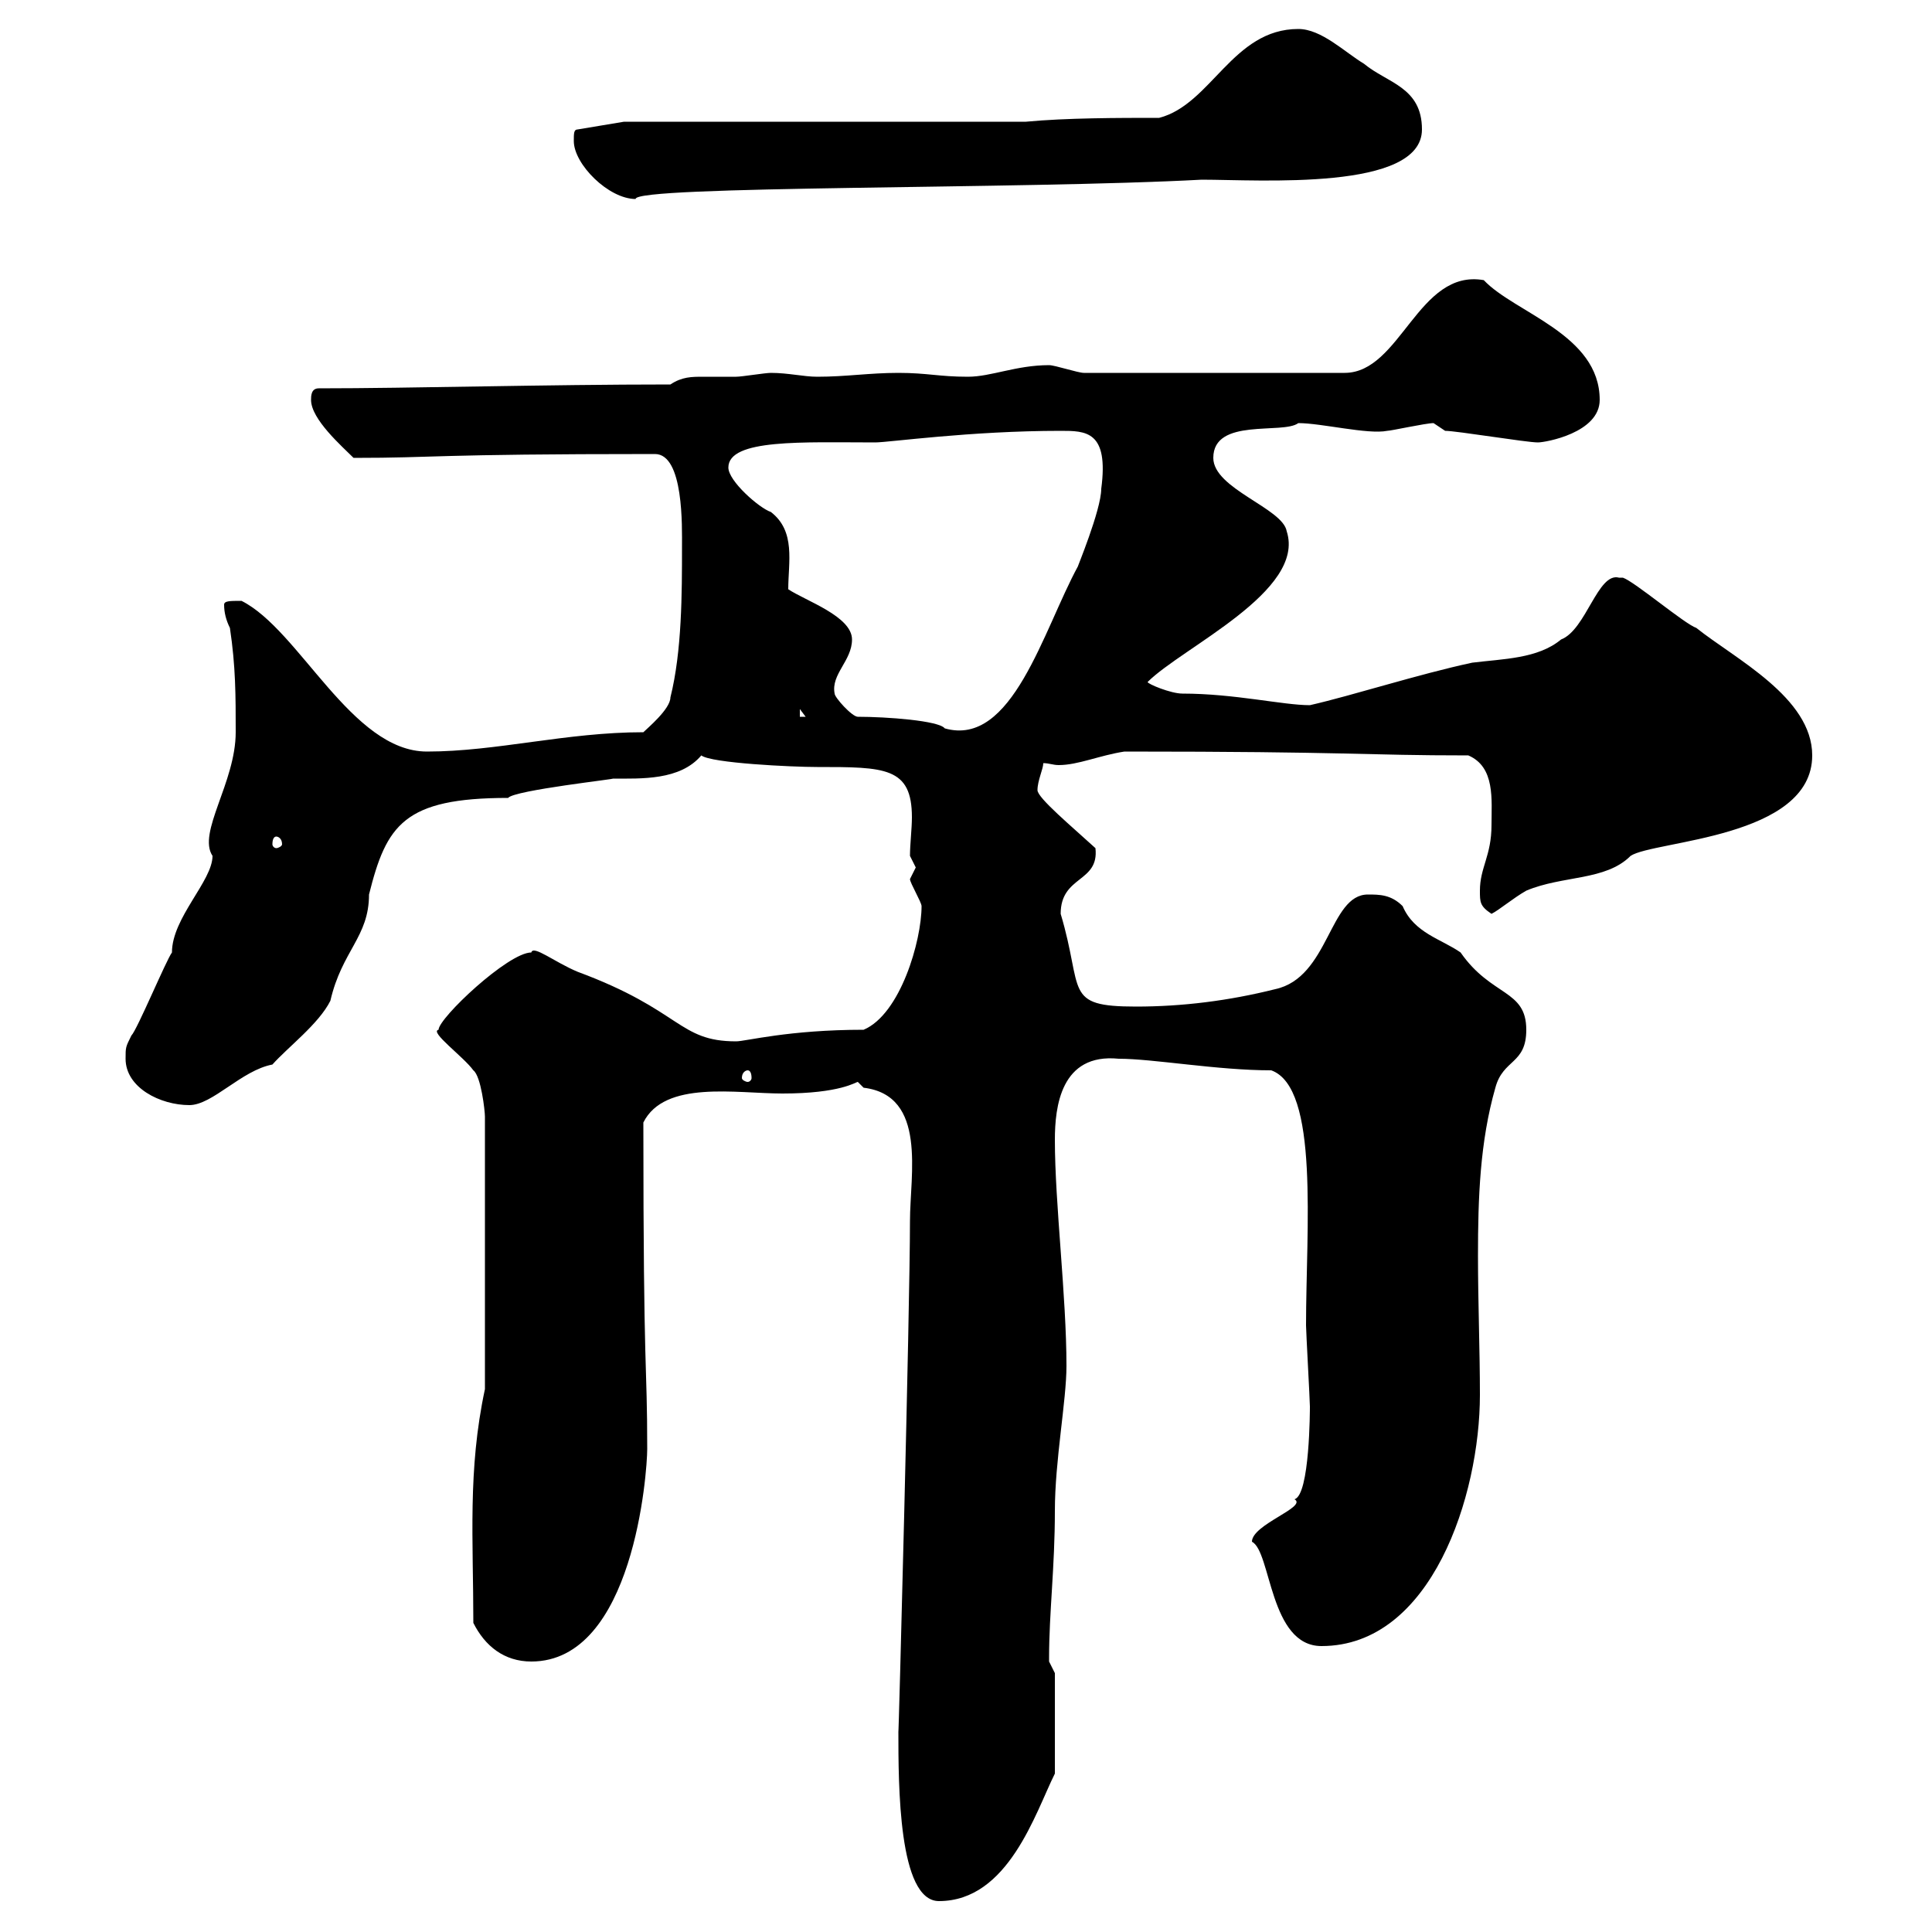 <svg xmlns="http://www.w3.org/2000/svg" xmlns:xlink="http://www.w3.org/1999/xlink" width="300" height="300"><path d="M139.50 268.80C139.50 277.20 139.50 295.20 145.80 295.20C156.60 295.20 160.80 281.40 163.80 275.40L163.80 259.80C163.80 259.80 162.90 258 162.90 258C162.90 257.40 162.90 257.40 162.90 257.40C162.90 250.50 163.80 243.30 163.80 234.60C163.80 226.80 165.60 217.50 165.60 212.10C165.60 201.30 163.80 186.90 163.80 177C163.80 171.90 164.70 163.50 173.70 164.40C179.10 164.40 189 166.20 197.40 166.20C204.90 168.90 202.80 190.80 202.80 205.80C202.80 206.70 203.40 217.50 203.40 218.40C203.40 218.70 203.40 232.20 201 232.80C203.10 234 194.40 236.70 194.40 239.40C197.40 240.90 197.10 255.60 205.20 255.60C222.30 255.60 229.80 232.20 229.80 216.60C229.80 209.70 229.50 202.20 229.50 195C229.50 186 229.80 177.30 232.20 168.90C233.40 164.40 237 165.30 237 159.90C237 153.60 231.60 154.80 226.80 147.90C223.80 145.80 219.60 144.90 217.80 140.70C216 138.90 214.20 138.90 212.40 138.90C206.40 138.90 206.40 151.80 198 153.60C190.80 155.40 183.60 156.30 176.40 156.30C165 156.30 168.30 153.90 164.70 141.90C164.70 135.90 170.70 137.10 170.10 131.70C166.50 128.40 161.10 123.90 161.10 122.70C161.10 121.20 162 119.40 162 118.50C162.90 118.50 163.50 118.80 164.40 118.80C167.40 118.80 170.70 117.30 174.60 116.70C210 116.70 211.50 117.30 228 117.30C232.20 119.10 231.60 124.20 231.60 128.10C231.60 132.90 229.80 134.70 229.80 138.30C229.80 140.10 229.80 140.70 231.60 141.90C232.80 141.30 234.90 139.50 237 138.30C242.70 135.90 249.30 136.80 253.20 132.90C256.80 130.50 281.40 130.20 281.40 117.30C281.40 108.30 269.40 102.30 263.40 97.50C261.60 96.90 253.80 90.30 252 89.70L251.40 89.70C248.10 88.80 246.30 97.80 242.40 99.30C238.80 102.30 233.40 102.30 228.60 102.90C220.20 104.70 210 108 203.40 109.50C199.20 109.50 191.70 107.70 183.60 107.70C181.80 107.70 178.20 106.20 178.20 105.90C183.60 100.50 202.80 91.80 199.80 82.50C199.20 78.90 188.40 75.90 188.40 71.10C188.40 64.80 199.20 67.50 201.60 65.70C205.20 65.70 212.40 67.50 215.40 66.90C216 66.90 221.40 65.70 222.60 65.70C222.60 65.70 224.40 66.90 224.40 66.90C226.20 66.90 237 68.70 238.80 68.70C240 68.70 248.40 67.20 248.40 62.10C248.40 51.90 235.20 48.60 230.40 43.50C220.20 41.70 217.50 57.90 208.80 57.90L168.30 57.90C167.40 57.90 163.80 56.70 162.90 56.70C157.80 56.70 153.90 58.50 150.30 58.50C145.80 58.50 144 57.90 139.50 57.90C135 57.90 131.40 58.50 126.90 58.50C124.80 58.50 122.40 57.90 119.70 57.90C118.80 57.90 115.20 58.50 114.30 58.50C112.20 58.50 110.70 58.50 109.20 58.50C107.40 58.50 105.90 58.50 104.10 59.70C84.60 59.70 63.90 60.30 49.50 60.30C48.30 60.30 48.30 61.50 48.30 62.10C48.30 65.10 53.10 69.30 54.90 71.10C68.10 71.10 66.60 70.50 101.70 70.50C106.20 70.50 105.90 81.90 105.90 84.90C105.90 92.10 105.90 101.10 104.10 108.30C104.10 110.10 100.50 113.10 99.90 113.70C87.90 113.70 77.10 116.70 66.30 116.70C54.60 116.70 46.50 97.80 37.50 93.30C35.70 93.30 34.80 93.30 34.80 93.90C34.80 95.10 35.10 96.30 35.70 97.50C36.60 103.50 36.60 108 36.60 113.70C36.60 121.50 30.60 129.30 33 132.90C33 136.80 26.70 142.50 26.70 147.90C25.80 149.10 21.30 159.90 20.40 160.80C19.50 162.60 19.50 162.60 19.50 164.40C19.50 168.90 24.90 171.60 29.40 171.60C33 171.60 37.50 166.20 42.30 165.30C44.70 162.60 49.50 159 51.30 155.40C53.10 147.60 57.30 145.50 57.30 138.90C60 128.10 62.70 123.90 78.90 123.90C79.80 122.70 96.30 120.90 95.10 120.90C99.60 120.90 105.60 121.20 108.90 117.30C110.40 118.50 123 119.10 126.90 119.10C137.40 119.10 141.60 119.10 141.60 126.90C141.60 128.70 141.30 131.10 141.30 132.90C141.30 132.90 142.20 134.70 142.20 134.70C142.20 134.70 141.30 136.50 141.30 136.50C141.30 137.10 143.10 140.10 143.10 140.70C143.10 146.10 139.80 157.50 134.10 159.90C122.40 159.90 115.80 161.70 114.30 161.70C105.30 161.70 105.90 156.90 89.70 150.90C86.10 149.40 82.80 146.70 82.50 147.90C78.90 147.90 68.10 158.10 68.10 159.90C66.60 160.20 72 164.10 73.50 166.20C74.70 167.10 75.30 172.50 75.30 173.40L75.30 215.70C72.60 228.30 73.50 239.10 73.50 252C75.30 255.60 78.30 258 82.50 258C98.40 258 100.50 228.60 100.50 225C100.50 210.90 99.90 214.80 99.90 174.30C103.20 167.70 114.30 169.80 121.50 169.80C130.50 169.80 132.90 168 133.20 168C133.20 168 134.10 168.90 134.10 168.90C144 170.10 141.30 182.40 141.30 189.60C141.30 203.10 139.50 271.50 139.50 268.80ZM116.10 166.20C116.40 166.20 116.70 166.50 116.70 167.40C116.70 167.70 116.40 168 116.10 168C115.80 168 115.20 167.70 115.20 167.40C115.20 166.50 115.80 166.20 116.10 166.20ZM42.90 129.90C43.20 129.90 43.80 130.20 43.80 131.10C43.80 131.40 43.20 131.70 42.90 131.70C42.60 131.70 42.30 131.40 42.30 131.10C42.30 130.20 42.60 129.90 42.90 129.90ZM133.20 111.30C132.30 111.30 129.60 108.30 129.60 107.70C129 104.70 132.30 102.60 132.30 99.30C132.30 95.70 125.10 93.30 122.40 91.50C122.40 87.30 123.60 82.50 119.70 79.50C117.90 78.90 113.10 74.70 113.10 72.60C113.10 68.10 124.80 68.70 135.90 68.70C138 68.70 150.60 66.90 164.70 66.90C168.60 66.90 172.20 66.90 171 75.90C171 79.20 167.10 88.50 167.40 87.90C162 97.80 157.20 116.10 146.70 113.10C145.80 111.90 137.70 111.30 133.20 111.30ZM124.20 110.10L125.10 111.30L124.20 111.30ZM89.10 21.90C89.10 25.50 94.50 30.90 98.70 30.90C98.40 28.80 159 29.40 186.60 27.90C195.60 27.90 220.80 29.70 220.80 20.10C220.80 13.50 215.40 12.90 211.80 9.90C208.80 8.10 205.20 4.50 201.60 4.50C191.40 4.50 188.10 16.20 180 18.30C173.70 18.30 165.60 18.30 159.30 18.90L96.90 18.90L89.70 20.10C89.10 20.10 89.10 20.70 89.10 21.90Z"/></svg>
